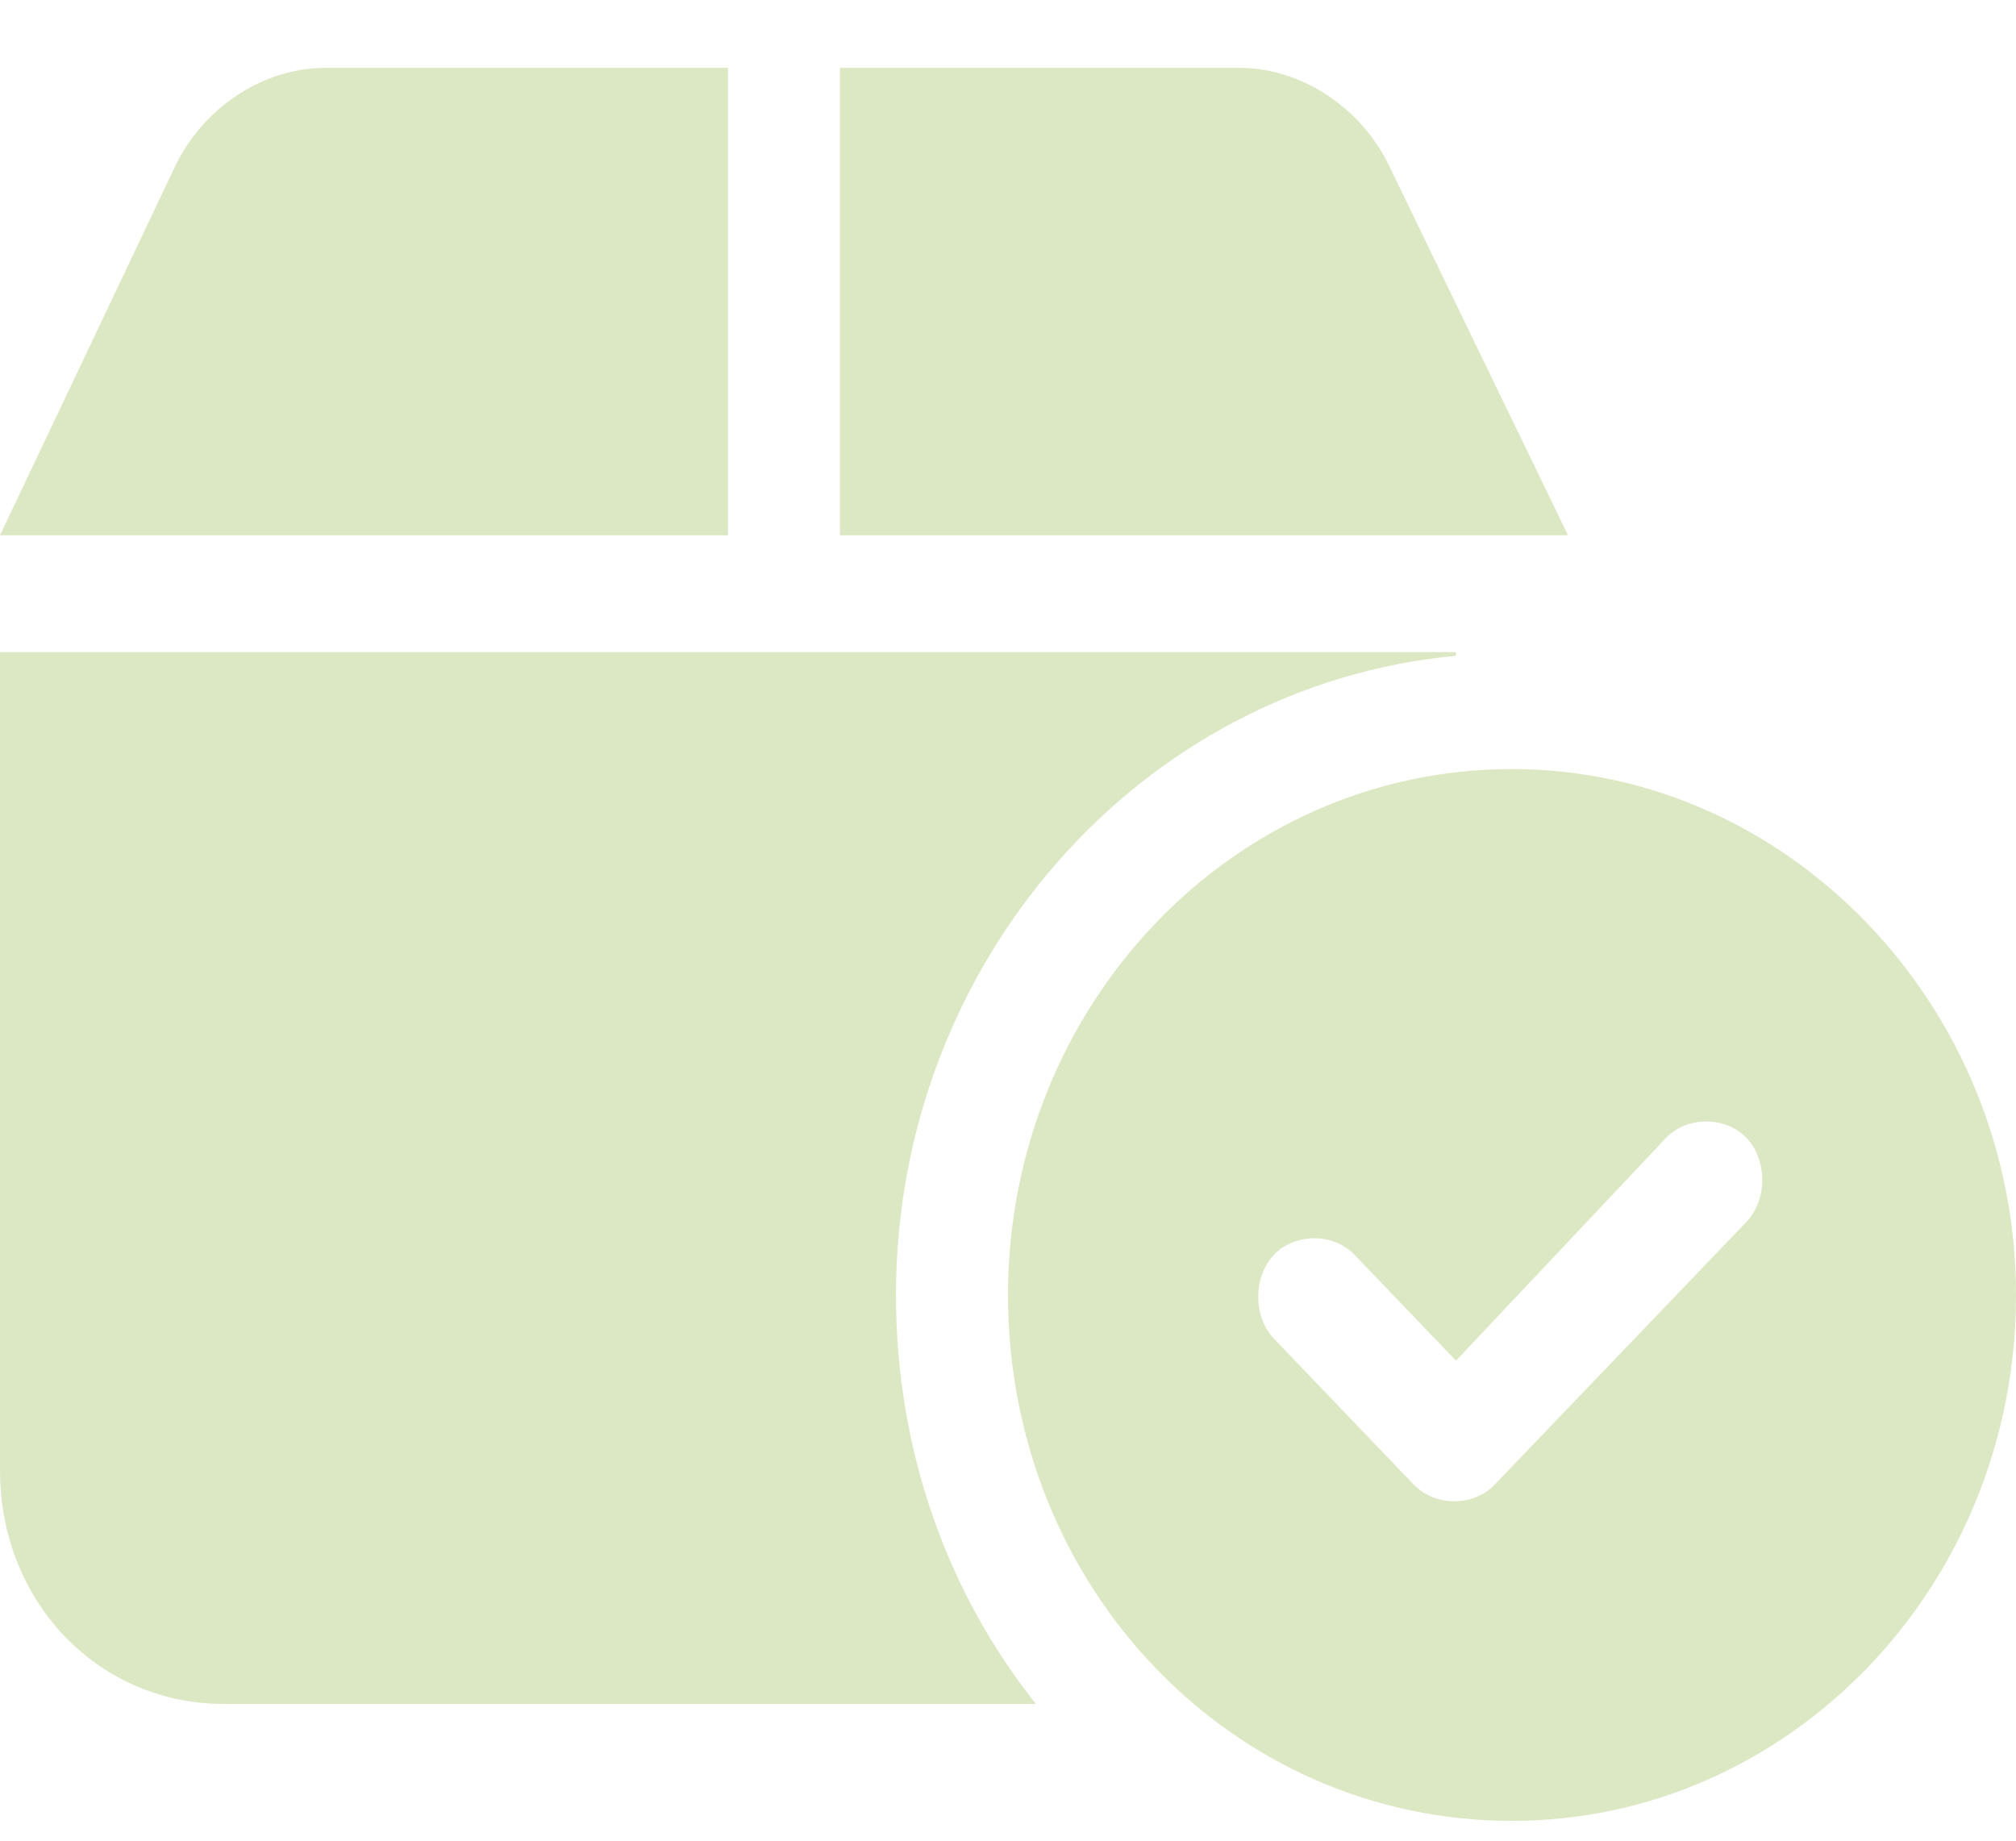 <?xml version="1.0" encoding="UTF-8"?>
<svg xmlns="http://www.w3.org/2000/svg" width="23" height="21" viewBox="0 0 23 21" fill="none">
  <path d="M8.306 0.774V6.107H0L1.997 1.899C2.316 1.232 2.995 0.774 3.714 0.774H8.306ZM14.135 0.774C14.854 0.774 15.533 1.232 15.852 1.899L17.889 6.107H9.583V0.774H14.135ZM0 16.774V7.44H16.611V7.482C13.017 7.815 10.222 10.982 10.222 14.774C10.222 16.565 10.821 18.19 11.819 19.44H2.556C1.118 19.44 0 18.274 0 16.774ZM23 14.774C23 18.107 20.404 20.774 17.25 20.774C14.056 20.774 11.5 18.107 11.5 14.774C11.5 11.482 14.056 8.774 17.25 8.774C20.404 8.774 23 11.482 23 14.774ZM19.007 12.982L16.611 15.524L15.453 14.315C15.213 14.065 14.774 14.065 14.535 14.315C14.295 14.565 14.295 15.024 14.535 15.274L16.132 16.94C16.372 17.19 16.811 17.19 17.05 16.94L19.925 13.94C20.165 13.69 20.165 13.232 19.925 12.982C19.686 12.732 19.247 12.732 19.007 12.982Z" fill="#DCE8C4"></path>
</svg>
